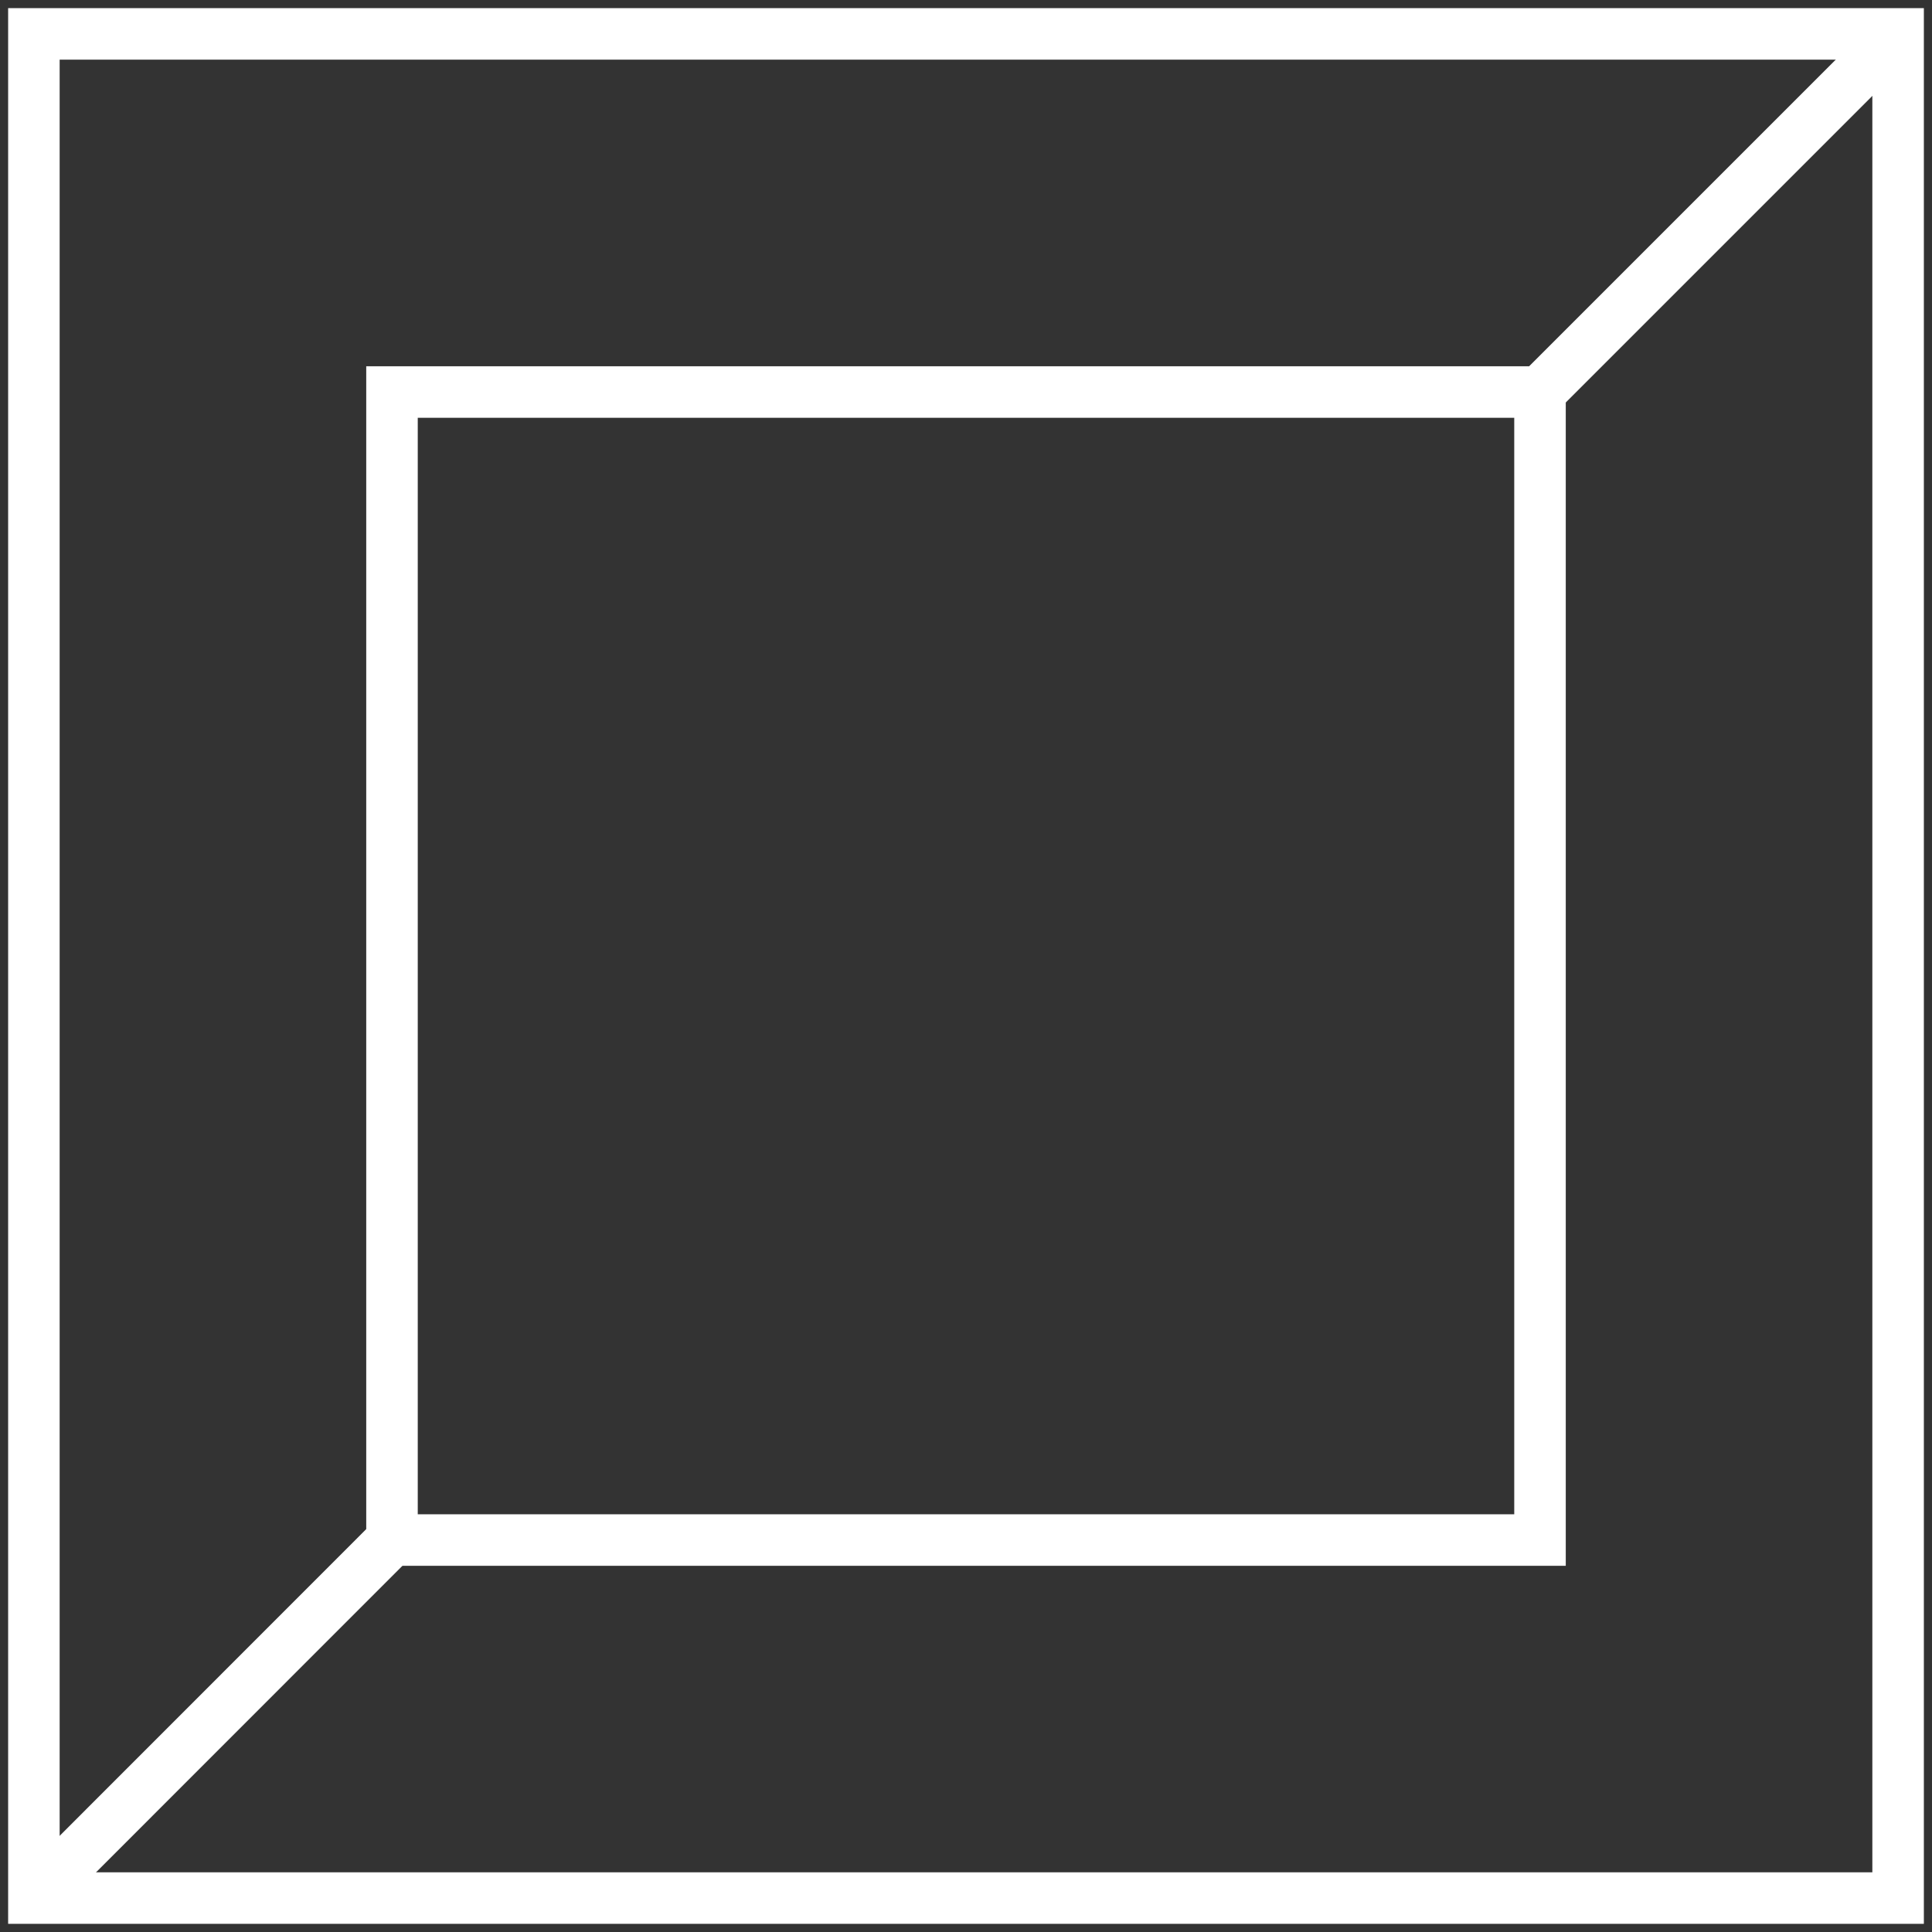 <svg xmlns="http://www.w3.org/2000/svg" fill="none" viewBox="0 0 57 57" height="57" width="57">
<rect x="0" y="0" width="57" height="57" fill="#333333" stroke="none"/>
<path stroke-miterlimit="10" stroke-width="1.52" stroke="white" d="M56 1H1V55.999H56V1Z"></path>
<path stroke-miterlimit="10" stroke-width="1.52" stroke="white" d="M45.435 11.566H11.565V45.436H45.435V11.566Z"></path>
<path stroke-miterlimit="10" stroke-width="1.52" stroke="white" d="M1 55.998L11.56 45.434H11.565"></path>
<path stroke-miterlimit="10" stroke-width="1.52" stroke="white" d="M55.995 1L45.43 11.565"></path>
</svg>
